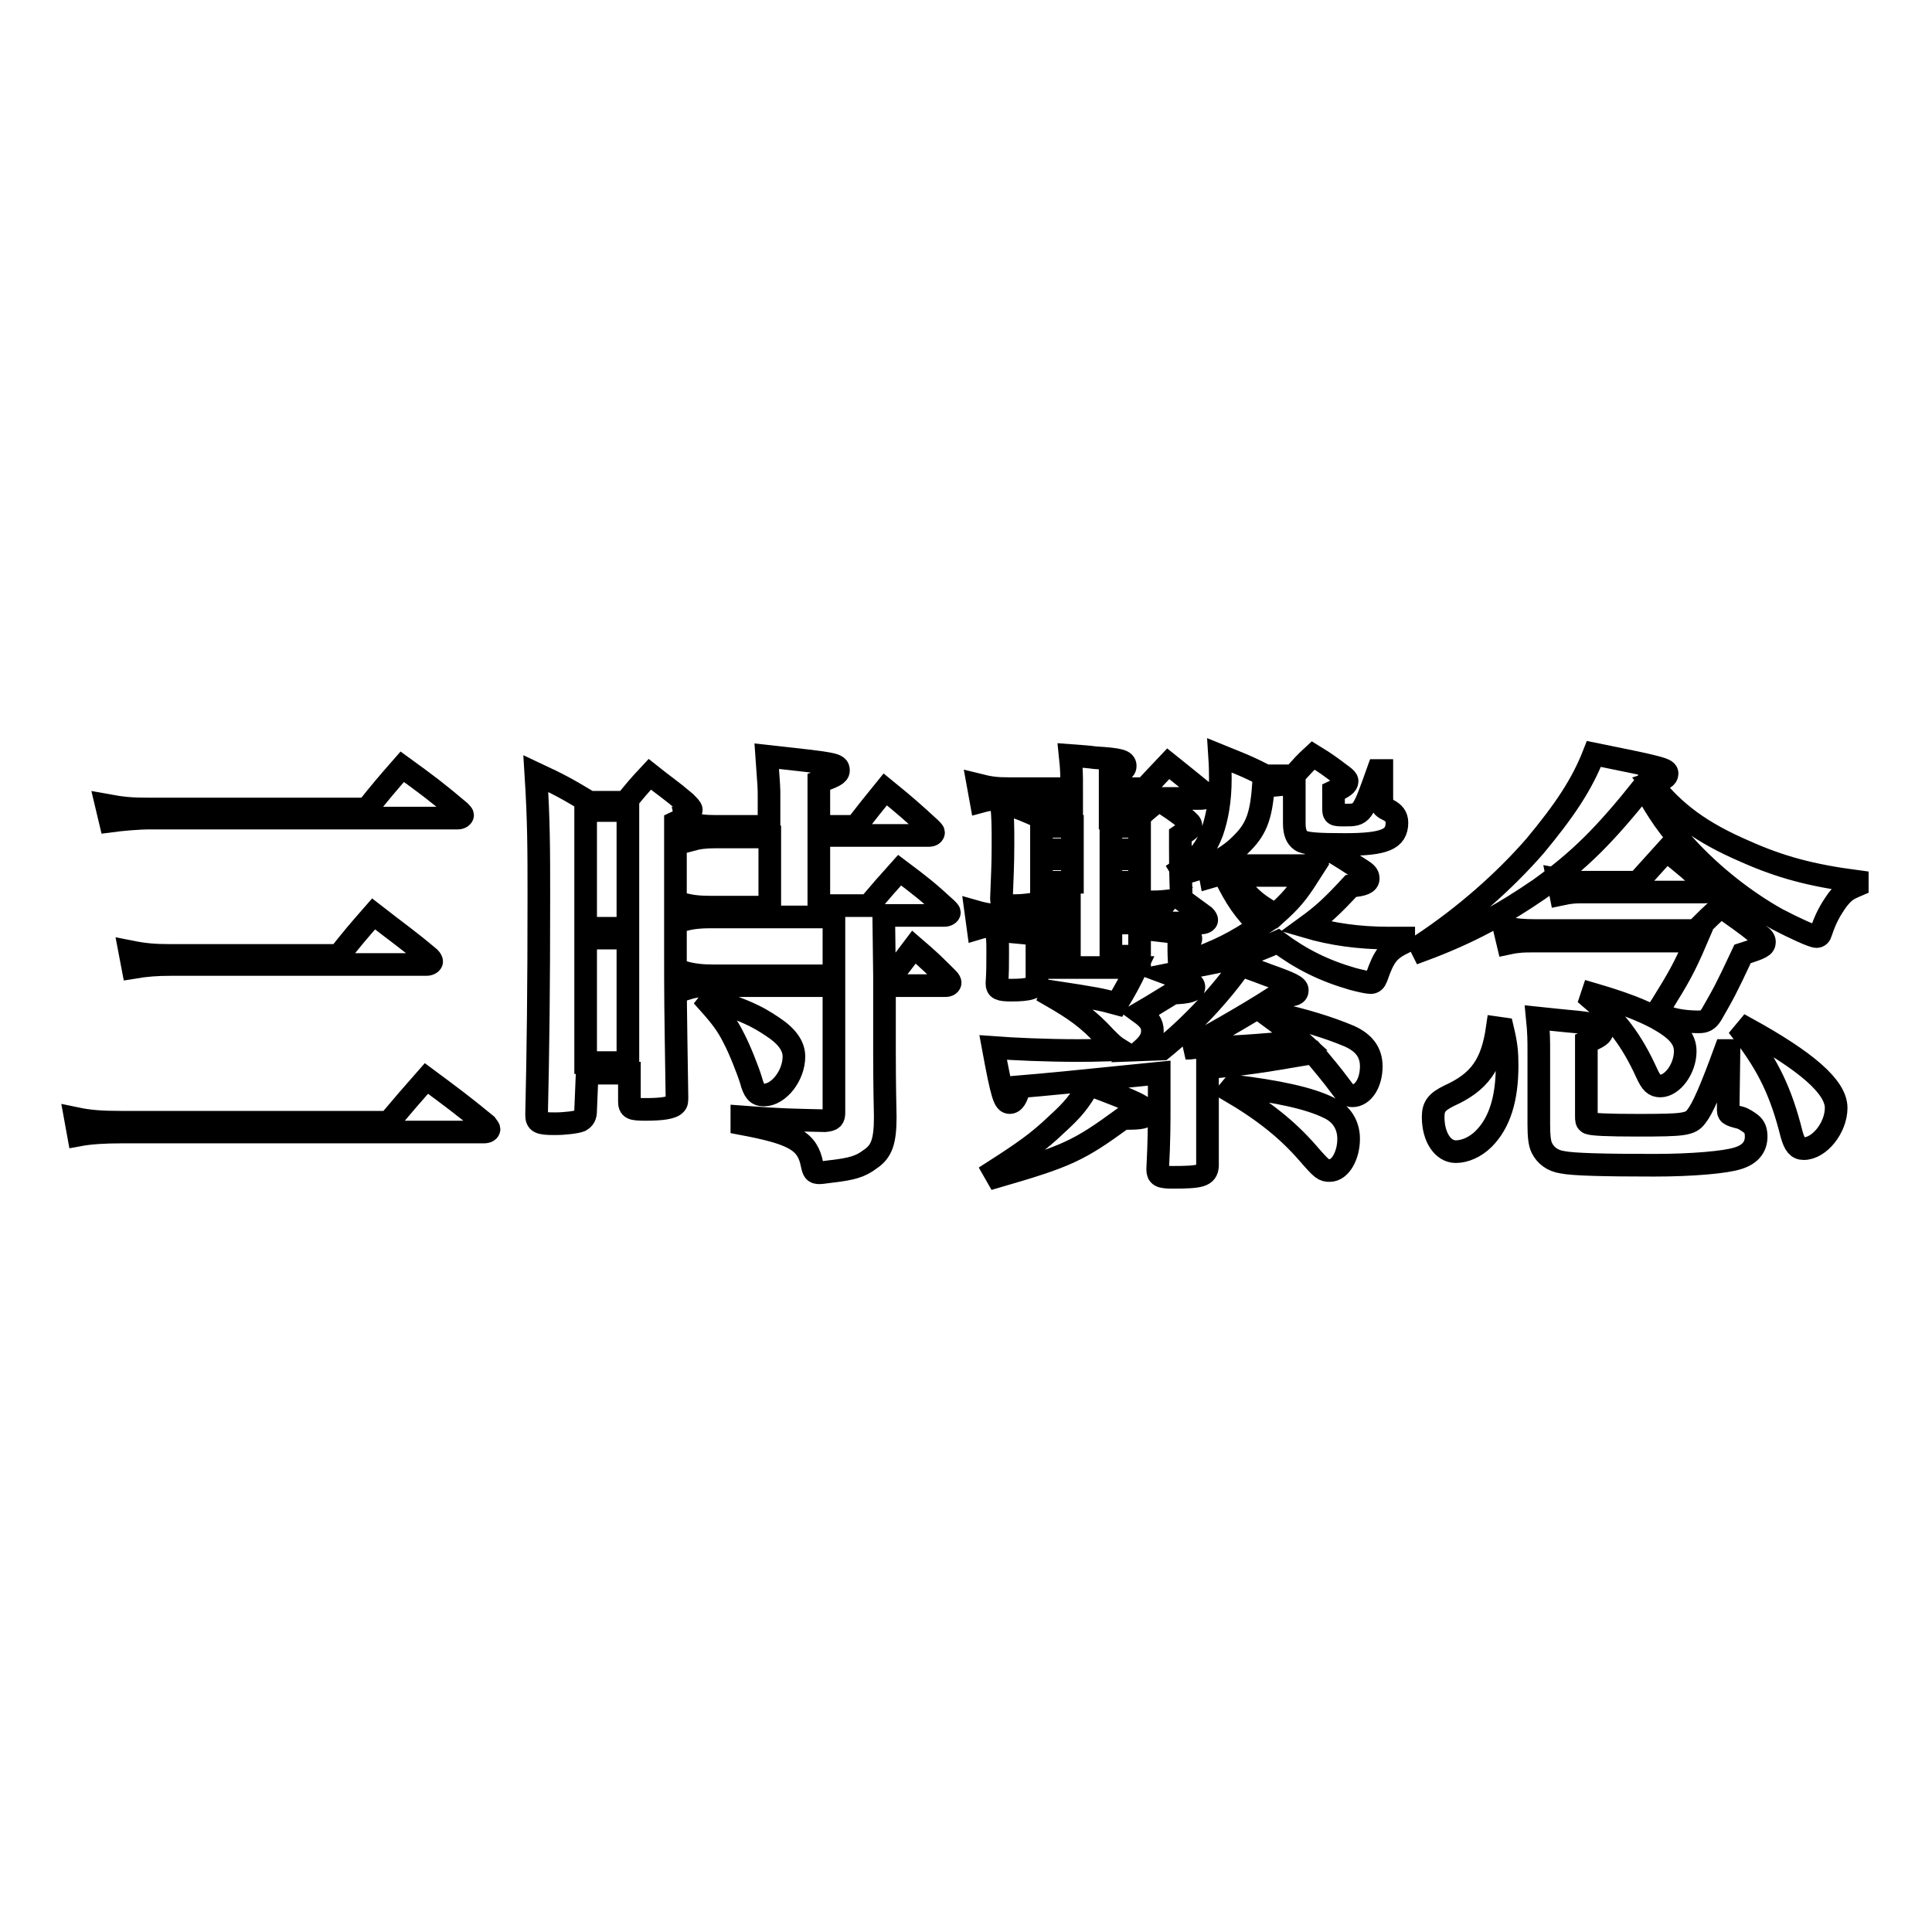 <?xml version="1.0" encoding="utf-8"?>
<!-- Svg Vector Icons : http://www.onlinewebfonts.com/icon -->
<!DOCTYPE svg PUBLIC "-//W3C//DTD SVG 1.1//EN" "http://www.w3.org/Graphics/SVG/1.1/DTD/svg11.dtd">
<svg version="1.1" xmlns="http://www.w3.org/2000/svg" xmlns:xlink="http://www.w3.org/1999/xlink" x="0px" y="0px" viewBox="0 0 256 256" enable-background="new 0 0 256 256" xml:space="preserve">
<g><g><path stroke-width="3" fill-opacity="0" stroke="#000000"  d="M10,148.2c1.9,0.4,3.6,0.5,6,0.5h35.5c2.2-2.6,2.8-3.3,5-5.8c3.5,2.6,4.6,3.4,7.9,6.1c0.2,0.3,0.4,0.5,0.4,0.6c0,0.2-0.2,0.4-0.7,0.4H16c-2,0-4,0.1-5.6,0.4L10,148.2z M14.1,106.7c2.2,0.4,3.2,0.5,5.9,0.5h28.6c2-2.5,2.6-3.2,4.7-5.6c3.3,2.4,4.4,3.2,7.6,5.9c0.2,0.2,0.4,0.4,0.4,0.5c0,0.2-0.3,0.4-0.6,0.4H19.9c-1.6,0-3.8,0.2-5.3,0.4L14.1,106.7z M17.2,126.1c2,0.4,3.3,0.5,5.4,0.5h22.3c1.9-2.4,2.5-3.1,4.6-5.5c3.2,2.5,4.3,3.2,7.4,5.8c0.2,0.2,0.3,0.4,0.3,0.5c0,0.2-0.3,0.4-0.7,0.4H22.6c-1.8,0-3.2,0.1-5,0.4L17.2,126.1z"/><path stroke-width="3" fill-opacity="0" stroke="#000000"  d="M77.6,147.1c0,0.8-0.2,1.1-0.7,1.4c-0.5,0.2-2,0.4-3.4,0.4c-2.1,0-2.4-0.2-2.4-1.2c0.2-8.6,0.3-16.9,0.3-28.9c0-6.1,0-10-0.4-16.3c3.2,1.5,4.1,2,7.1,3.8h4.8c1.3-1.6,1.7-2.1,3.2-3.7c2,1.6,2.7,2,4.7,3.7c0.5,0.5,0.8,0.8,0.8,1c0,0.5-0.6,1-2.1,1.7v16.3c0,7.2,0,7.2,0.2,20c0,0.6,0,0.8-0.2,1c-0.4,0.5-1.8,0.7-3.9,0.7c-1.9,0-2.2-0.1-2.2-1.1v-3.7h-5.6L77.6,147.1L77.6,147.1z M83.2,107.4h-5.6V123h5.6V107.4z M77.6,124.3v16.5h5.6v-16.5H77.6z M117.2,129.3h1c1.3-1.7,1.7-2.2,2.9-3.8c2.1,1.8,2.7,2.4,4.5,4.2c0.2,0.2,0.3,0.4,0.3,0.5c0,0.2-0.2,0.4-0.6,0.4h-8.1v8.9c0,1.1,0,3.9,0.1,8.5c0,3.3-0.5,4.6-2,5.6c-1.3,1-2.5,1.3-5,1.6c-0.9,0.1-1.4,0.2-1.7,0.2c-0.7,0-0.8-0.2-1-1.1c-0.6-3.1-2.4-4.1-9.3-5.4v-0.9c5.2,0.4,6.8,0.4,11,0.5c1-0.1,1.2-0.3,1.2-1.1v-16.8H94.5c-1.5,0-2.2,0-3.5,0.4l-0.5-2.2c1.4,0.4,2.6,0.5,4,0.5h16v-7.8H94.1c-1.3,0-2.4,0.1-3.5,0.4l-0.4-2.2c1.3,0.4,2.5,0.5,3.9,0.5h7.9v-9.3h-7.1c-1.4,0-2.3,0.1-3.4,0.4L91,109c1.4,0.4,2.4,0.5,3.9,0.5h7v-4.1c0-0.9,0-1.1-0.3-5.2c9,1,9.5,1,9.5,1.9c0,0.5-0.6,0.8-2.6,1.5v5.9h4.9c1.7-2.2,2.2-2.8,3.9-4.9c2.7,2.2,3.5,2.9,6,5.2c0.2,0.2,0.4,0.4,0.4,0.5c0,0.2-0.2,0.4-0.6,0.4h-14.6v9.3h6.6c1.7-2,2.3-2.7,4.1-4.7c2.8,2.1,3.7,2.8,6.2,5.1c0.2,0.2,0.4,0.4,0.4,0.5c0,0.2-0.3,0.4-0.7,0.4h-8L117.2,129.3L117.2,129.3z M94.3,132.4c4.6,1.6,5.9,2.2,8,3.6c2,1.3,2.9,2.6,2.9,4c0,2.5-2,5.1-4,5.1c-0.9,0-1.3-0.5-1.7-2c-0.4-1.3-1.5-4.1-2.3-5.6c-0.8-1.6-1.6-2.7-3.3-4.6L94.3,132.4z"/><path stroke-width="3" fill-opacity="0" stroke="#000000"  d="M151,108.2c1-1,1.4-1.2,2.5-2.2c1.7,1.1,2.2,1.4,3.7,2.6c0.4,0.4,0.6,0.5,0.6,0.8c0,0.4-0.2,0.5-1.4,1.3c0,0.7,0,1.1,0,1.6c0,1.2,0,2.7,0.1,5.8c0,0.1,0,0.2,0,0.2c0,0.2,0,0.4-0.3,0.6c1.1,0.8,1.6,1.2,3.4,2.5c0.2,0.2,0.3,0.4,0.3,0.5c0,0.2-0.3,0.4-0.8,0.4h-11.9v4.4h3.8v-1.6c0-0.9,0-1.3,0-2.1c6.3,0.7,6.8,0.8,6.8,1.4c0,0.4-0.4,0.5-1.6,1c0,0.2,0,0.5,0,0.6c0,0.1,0,0.8,0.1,2.1c0,0.7-0.3,0.8-1.3,1c2.7,1,3.2,1.2,3.2,1.7c0,0.5-0.7,0.7-2.8,0.8c-3.1,1.9-3.1,1.9-4.3,2.6c1.1,0.8,1.6,1.4,1.6,2.4c0,0.9-0.4,1.6-1.4,2.5l2.7-0.1c3.7-3,7.7-7.2,10.4-11.1c1.5,0.5,2.8,1,3.6,1.3c3.1,1.1,3.9,1.5,3.9,2c0,0.6-0.4,0.7-3,0.9c-3.7,2.4-9.7,5.8-11.8,6.8c0.5,0,0.5,0,1.3-0.1c4.9,0,7.2-0.2,14-0.8c-1.3-1.2-2-1.7-3.9-3.1l0.4-0.6c3.8,0.8,7.3,1.9,9.9,3c2,0.9,2.9,2.2,2.9,4c0,2.2-1.1,3.9-2.5,3.9c-0.6,0-0.9-0.3-1.7-1.4c-0.8-1.1-2.6-3.3-3.5-4.3c-7.6,1.3-8.4,1.4-14,2v4.9c0,2,0,2,0,5.8c0,0.3,0,0.6,0,2.3c-0.1,1.3-0.9,1.5-4.6,1.5c-1.7,0-2-0.2-2-1.1c0.2-3.8,0.2-6.2,0.2-8.5v-4.2c-9.8,1-16,1.6-18.5,1.8c-0.4,1.6-0.8,2.1-1.3,2.1c-0.7,0-1-0.8-2.2-7.3c2.7,0.2,7,0.4,11.2,0.4c1.3,0,1.8,0,5.6-0.1c-0.8-0.5-1-0.7-1.9-1.6c-2.3-2.5-4-3.7-7.3-5.6l0.2-0.5c5.9,0.9,6.4,1,8.6,1.6c1.1-1.8,1.8-3.1,2.6-4.8v0h-13.2v1.9c-0.1,0.8-1,1.1-3.4,1.1c-1.6,0-1.9-0.2-1.9-0.9c0.1-1.6,0.1-2.3,0.1-4.1c0-1.4,0-1.9-0.2-2.9c6.2,0.5,7.1,0.7,7.1,1.3c0,0.4-0.4,0.7-1.7,1.1v1.3h4.3v-4.4h-8.7c-1.4,0-2.4,0.1-3.4,0.4l-0.3-2.2c1.4,0.4,2.3,0.5,3.7,0.5h8.7v-2.9H138v0.4c0,0.4-0.1,0.6-0.4,0.8c-0.5,0.2-1.9,0.4-3.3,0.4c-1.3,0-1.6-0.2-1.6-0.9c0,0,0,0,0-0.1c0.1-2.9,0.2-4.2,0.2-7.1c0-2.5,0-3.4-0.2-5.6c2.5,0.8,3.2,1.1,5.6,2.2h3.7v-2.7h-8.3c-1.7,0-2.6,0.1-3.7,0.4l-0.4-2.2c1.6,0.4,2.4,0.5,4.1,0.5h8.3c0-2,0-2.5-0.2-4.4c1.4,0.1,2.6,0.2,3.3,0.3c3.3,0.2,4,0.4,4,1.1c0,0.5-0.4,0.7-2,1.2v1.8h4.6c1.3-1.4,1.3-1.4,3.1-3.3c2,1.6,2.6,2.1,4.7,3.8c0.2,0.2,0.2,0.4,0.2,0.5c0,0.2-0.2,0.3-0.5,0.3h-12.1v2.6H151L151,108.2z M131.7,155.2c3.9-2.5,5.9-3.9,8.3-6.2c2.2-2,3.1-3.1,4.3-5.3c6.2,2.3,7.6,3,7.6,3.7c0,0.7-0.6,0.8-2.9,0.8h-0.2c-5.9,4.3-7.4,5-16.7,7.7L131.7,155.2z M142.1,109.5H138v3.1h4.1V109.5z M142.1,113.8H138v3.1h4.1V113.8z M151,109.5h-3.8v3.1h3.8V109.5z M151,113.8h-3.8v3.1h3.8V113.8z M153,121.1c0.8-0.8,1.1-1.1,1.6-1.7c-1,0.1-1.5,0.1-2.2,0.1c-1.2,0-1.4-0.2-1.4-1v-0.4h-3.8v2.9L153,121.1L153,121.1z M167.4,104.2c-0.3,4.1-1,5.8-3.1,7.8c-1,1-2.1,1.7-3.6,2.5c0.8,0.2,1.8,0.2,2.7,0.2h10c1.2-1,1.6-1.3,2.6-2.2c2,1.2,2.6,1.6,4.6,2.9c0.6,0.4,0.7,0.7,0.7,1c0,0.6-0.7,0.9-2.3,1c-2.5,2.7-3.7,3.8-5.9,5.4c3.4,1,7,1.5,10.9,1.5c0.4,0,1.1,0,2,0v0.6c-2,1-2.6,1.7-3.6,4.6c-0.2,0.5-0.4,0.7-0.8,0.7c-0.3,0-1.3-0.2-2.4-0.5c-3.8-1.1-6.8-2.6-9.9-4.9c-3.5,1.6-6.1,2.4-11.9,3.4l-0.2-0.7c4.3-1.5,6.4-2.6,9.7-4.8c-2-2-3.1-3.5-4.7-6.8c-1,0-1.1,0.1-1.8,0.3l-0.3-1.6c-1.2,0.5-1.7,0.7-3.3,1.1l-0.3-0.5c2.3-1.5,3.2-2.6,4.1-4.9c0.7-2,1.1-4.3,1.1-7.1c0-0.7,0-1.6-0.1-3.1c2.7,1.1,3.6,1.4,6.1,2.7h3.7c1.1-1.2,1.4-1.6,2.6-2.7c1.8,1.1,2.3,1.5,3.9,2.7c0.4,0.3,0.6,0.5,0.6,0.7c0,0.5-0.5,0.8-1.8,1.4v2c0,1.1,0,1.1,1.5,1.1c2.3,0,2.3,0,4.4-5.9l0.5,0v3.5c0,1.3,0,1.3,0.8,1.7c0.8,0.4,1.2,0.9,1.2,1.7c0,2.2-1.6,2.9-6.9,2.9c-3.5,0-5.2-0.1-5.8-0.5c-0.6-0.4-0.9-1.1-0.9-2.3v-5.3L167.4,104.2L167.4,104.2z M163.4,143.9c5.8,0.7,10.1,1.6,12.7,2.9c1.7,0.8,2.6,2.3,2.6,4.1c0,2.2-1.1,4.2-2.5,4.2c-0.8,0-1-0.1-2.9-2.3c-2.7-3.1-5.8-5.6-10.4-8.3L163.4,143.9z M163.4,116c1.7,2.6,2.9,3.7,5.6,5.2c2-1.8,2.8-2.7,4.4-5.2H163.4z"/><path stroke-width="3" fill-opacity="0" stroke="#000000"  d="M188.2,125.3c5.9-3.9,11.1-8.5,15.2-13.2c3.9-4.7,6.2-8.1,7.8-12.2c8.9,1.8,9.7,2,9.7,2.6c0,0.5-0.5,0.8-2.1,1.3c3.1,3.9,6.6,6.5,12.4,9c4.7,2.1,8.8,3.2,14.9,4l0,0.5c-1.4,0.6-1.7,0.8-2.6,1.9c-1,1.4-1.6,2.5-2.2,4.3c-0.1,0.4-0.3,0.6-0.6,0.6c-0.5,0-2.9-1.1-5.2-2.3c-4.3-2.4-8.6-5.8-12-9.5c-2.3-2.5-3.8-4.6-5.7-8.1c-5.2,6.5-8.5,9.8-13.8,13.6c-4.8,3.3-9.3,5.8-15.5,8.1L188.2,125.3z M199.1,136.3c0.5,2.1,0.6,3.1,0.6,4.9c0,4.4-1,7.6-3.1,9.7c-1.1,1.1-2.5,1.7-3.7,1.7c-1.7,0-3-1.9-3-4.6c0-1.4,0.5-2,2.1-2.8c4-1.8,5.7-4.1,6.4-9L199.1,136.3z M199.3,122.9c1.4,0.3,2.6,0.4,4.1,0.4h21.3c1.4-1.4,1.9-1.9,3.3-3.2c2.2,1.6,2.9,2,5,3.7c0.6,0.4,0.8,0.7,0.8,1c0,0.6-0.4,0.8-2.9,1.6c-2.3,4.9-2.5,5.2-4.1,8c-0.5,0.8-0.9,1-1.7,1c-2.9,0-5.2-0.7-5.2-1.5c0-0.1,0-0.4,0.2-0.6c2.3-3.7,3.1-5.1,4.6-8.6H203c-1,0-1.8,0-3.2,0.3L199.3,122.9z M203.9,139.5c0-1.7,0-2.6-0.2-4.6c1.8,0.2,3.2,0.3,4,0.4c3.5,0.3,4.6,0.6,4.6,1.3c0,0.5-0.4,0.8-2.1,1.5v9.7c0,0.7,0,0.8,0.3,1c0.4,0.2,2.5,0.3,6.5,0.3c6.2,0,7-0.1,7.8-1.2c0.8-1,1.9-3.5,3.8-8.7l0.5,0l-0.1,7.1v0.6c0,0.7,0,0.8,1.6,1.2c0.4,0.1,1,0.5,1.4,0.8c0.5,0.4,0.7,0.9,0.7,1.7c0,1.4-0.8,2.4-2.5,2.9c-1.6,0.5-5.9,0.9-11,0.9c-6.5,0-10.8-0.1-12.2-0.4c-1.3-0.2-2.2-0.9-2.7-1.9c-0.3-0.6-0.4-1.6-0.4-3.1V139.5L203.9,139.5z M206.4,116.5c1.1,0.2,2.3,0.4,3.1,0.4h7.5c2-2.2,2-2.2,3.8-4.2c2.4,1.9,3.1,2.5,5.4,4.6c0.2,0.2,0.3,0.4,0.3,0.5c0,0.2-0.2,0.4-0.7,0.4h-16.3c-0.7,0-1.3,0-2.7,0.3L206.4,116.5z M211,131.7c4.1,1.2,6.4,2.1,8.5,3.2c2.7,1.5,3.8,2.7,3.8,4.4c0,2.3-1.7,4.6-3.3,4.6c-0.8,0-1.2-0.4-1.8-1.7c-2-4.4-4.1-7.1-7.4-9.9L211,131.7z M231.5,136.3c7.8,4.3,11.8,7.7,11.8,10.5c0,2.6-2.2,5.4-4.3,5.4c-0.8,0-1.2-0.5-1.6-1.9c-1.4-5.6-3.1-9.1-6.4-13.4L231.5,136.3z"/></g></g>
</svg>